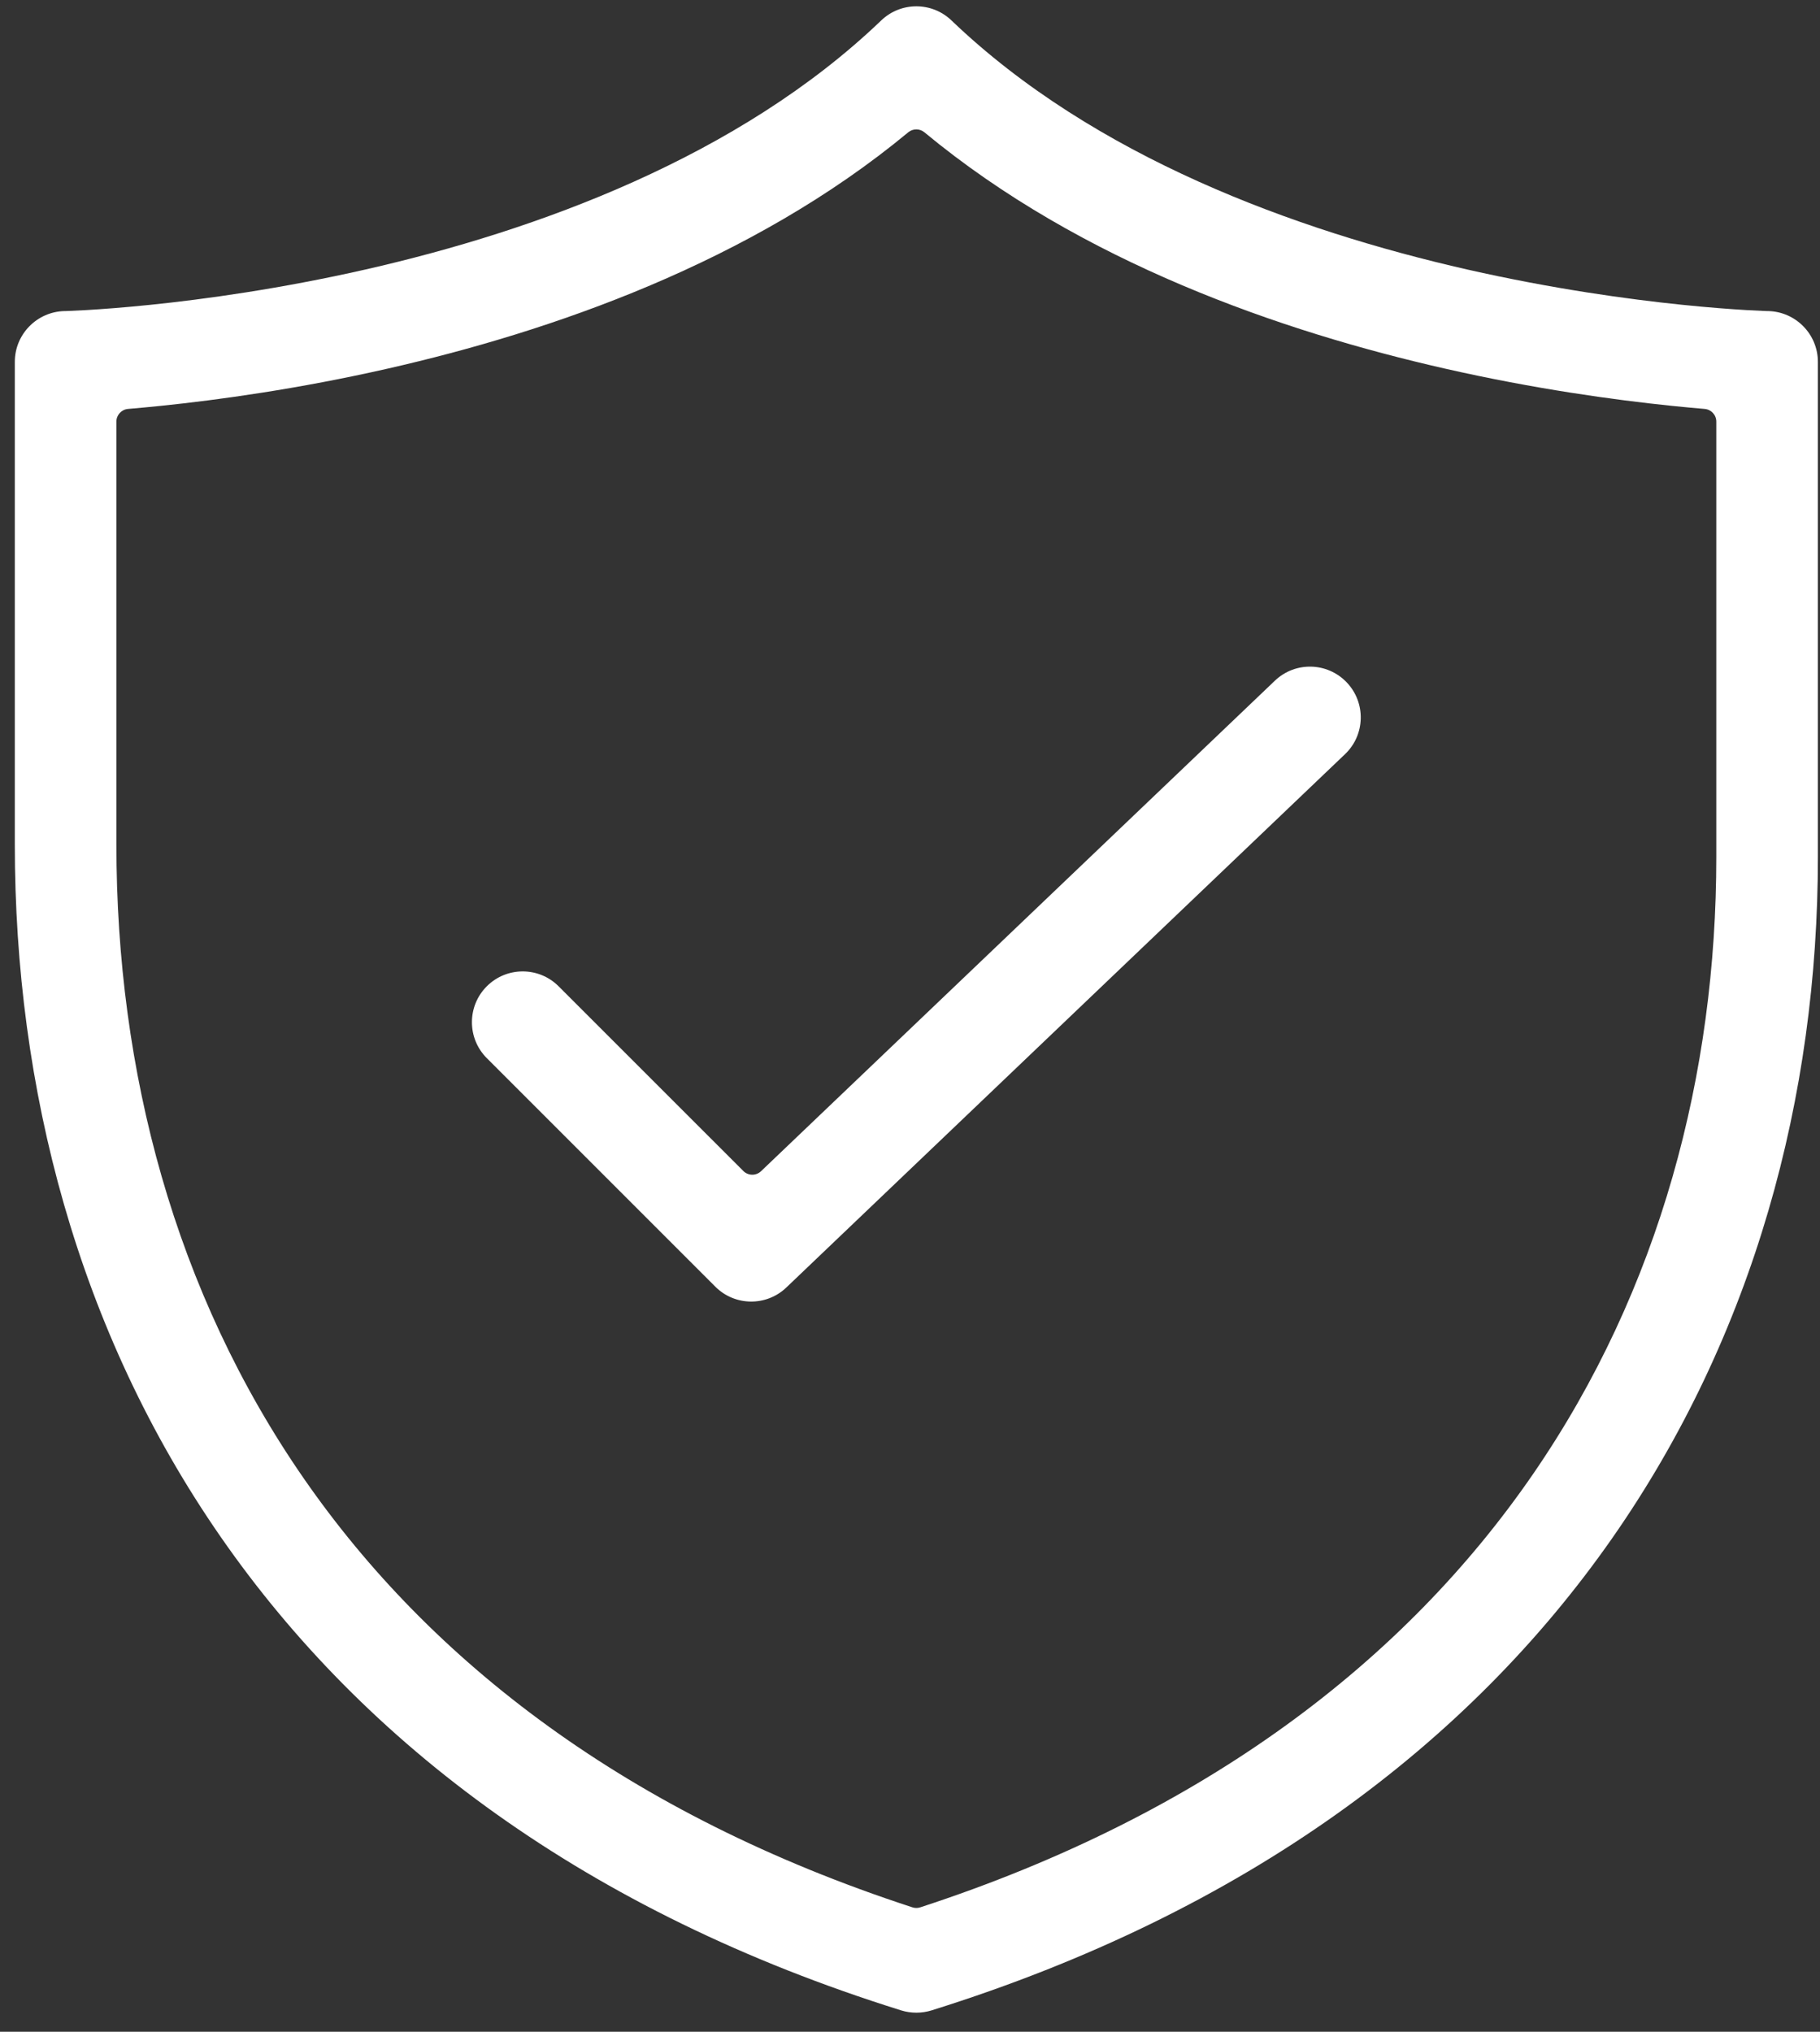<?xml version="1.0" encoding="UTF-8"?> <svg xmlns="http://www.w3.org/2000/svg" width="43" height="48" viewBox="0 0 43 48" fill="none"><rect x="0" y="0" width="43" height="48" fill="#333333" stroke="none"/><path fill-rule="evenodd" clip-rule="evenodd" d="M41.738 7.048C41.747 7.048 41.754 7.049 41.76 7.049L41.751 7.049C41.747 7.048 41.743 7.048 41.738 7.048ZM17.562 27.664C17.677 27.78 17.863 27.782 17.981 27.669L30.121 16.081C30.601 15.623 31.36 15.641 31.818 16.121C32.275 16.6 32.258 17.36 31.778 17.817L18.578 30.417C18.107 30.867 17.362 30.859 16.901 30.398L11.501 24.998C11.033 24.529 11.033 23.769 11.501 23.301C11.97 22.832 12.73 22.832 13.198 23.301L17.562 27.664ZM1.527 7.349L1.549 7.349C1.57 7.348 1.604 7.347 1.648 7.345C1.737 7.341 1.872 7.335 2.048 7.325C2.399 7.304 2.913 7.267 3.555 7.201C4.841 7.069 6.629 6.822 8.634 6.367C12.677 5.448 17.451 3.711 20.82 0.483C21.284 0.038 22.016 0.038 22.48 0.483C25.849 3.711 30.622 5.448 34.666 6.367C36.671 6.822 38.459 7.069 39.745 7.201C40.387 7.267 40.901 7.304 41.252 7.325C41.428 7.335 41.563 7.341 41.652 7.345C41.696 7.347 41.73 7.348 41.751 7.349L41.774 7.349L41.777 7.349L41.778 7.349C42.429 7.365 42.95 7.898 42.95 8.549V20.249C42.95 31.526 36.953 42.824 22.008 47.495C21.775 47.567 21.525 47.567 21.292 47.495C13.863 45.173 8.606 41.199 5.214 36.308C1.828 31.426 0.35 25.703 0.35 19.949V8.549C0.35 7.898 0.871 7.365 1.522 7.349L1.527 7.349ZM3.025 9.661C2.87 9.674 2.75 9.804 2.75 9.96L2.75 19.949C2.75 25.296 4.122 30.522 7.186 34.94C10.177 39.253 14.829 42.865 21.557 45.06C21.617 45.08 21.682 45.08 21.743 45.06C28.493 42.858 33.2 39.212 36.217 34.829C39.233 30.448 40.55 25.346 40.55 20.249V9.96C40.55 9.804 40.431 9.674 40.275 9.661C40.041 9.641 39.781 9.617 39.499 9.588C38.141 9.448 36.254 9.189 34.134 8.707C30.292 7.834 25.554 6.203 21.841 3.126C21.73 3.034 21.569 3.034 21.458 3.126C17.746 6.203 13.008 7.834 9.166 8.707C7.046 9.189 5.159 9.448 3.801 9.588C3.519 9.617 3.26 9.641 3.025 9.661Z" fill="white"></path></svg> 